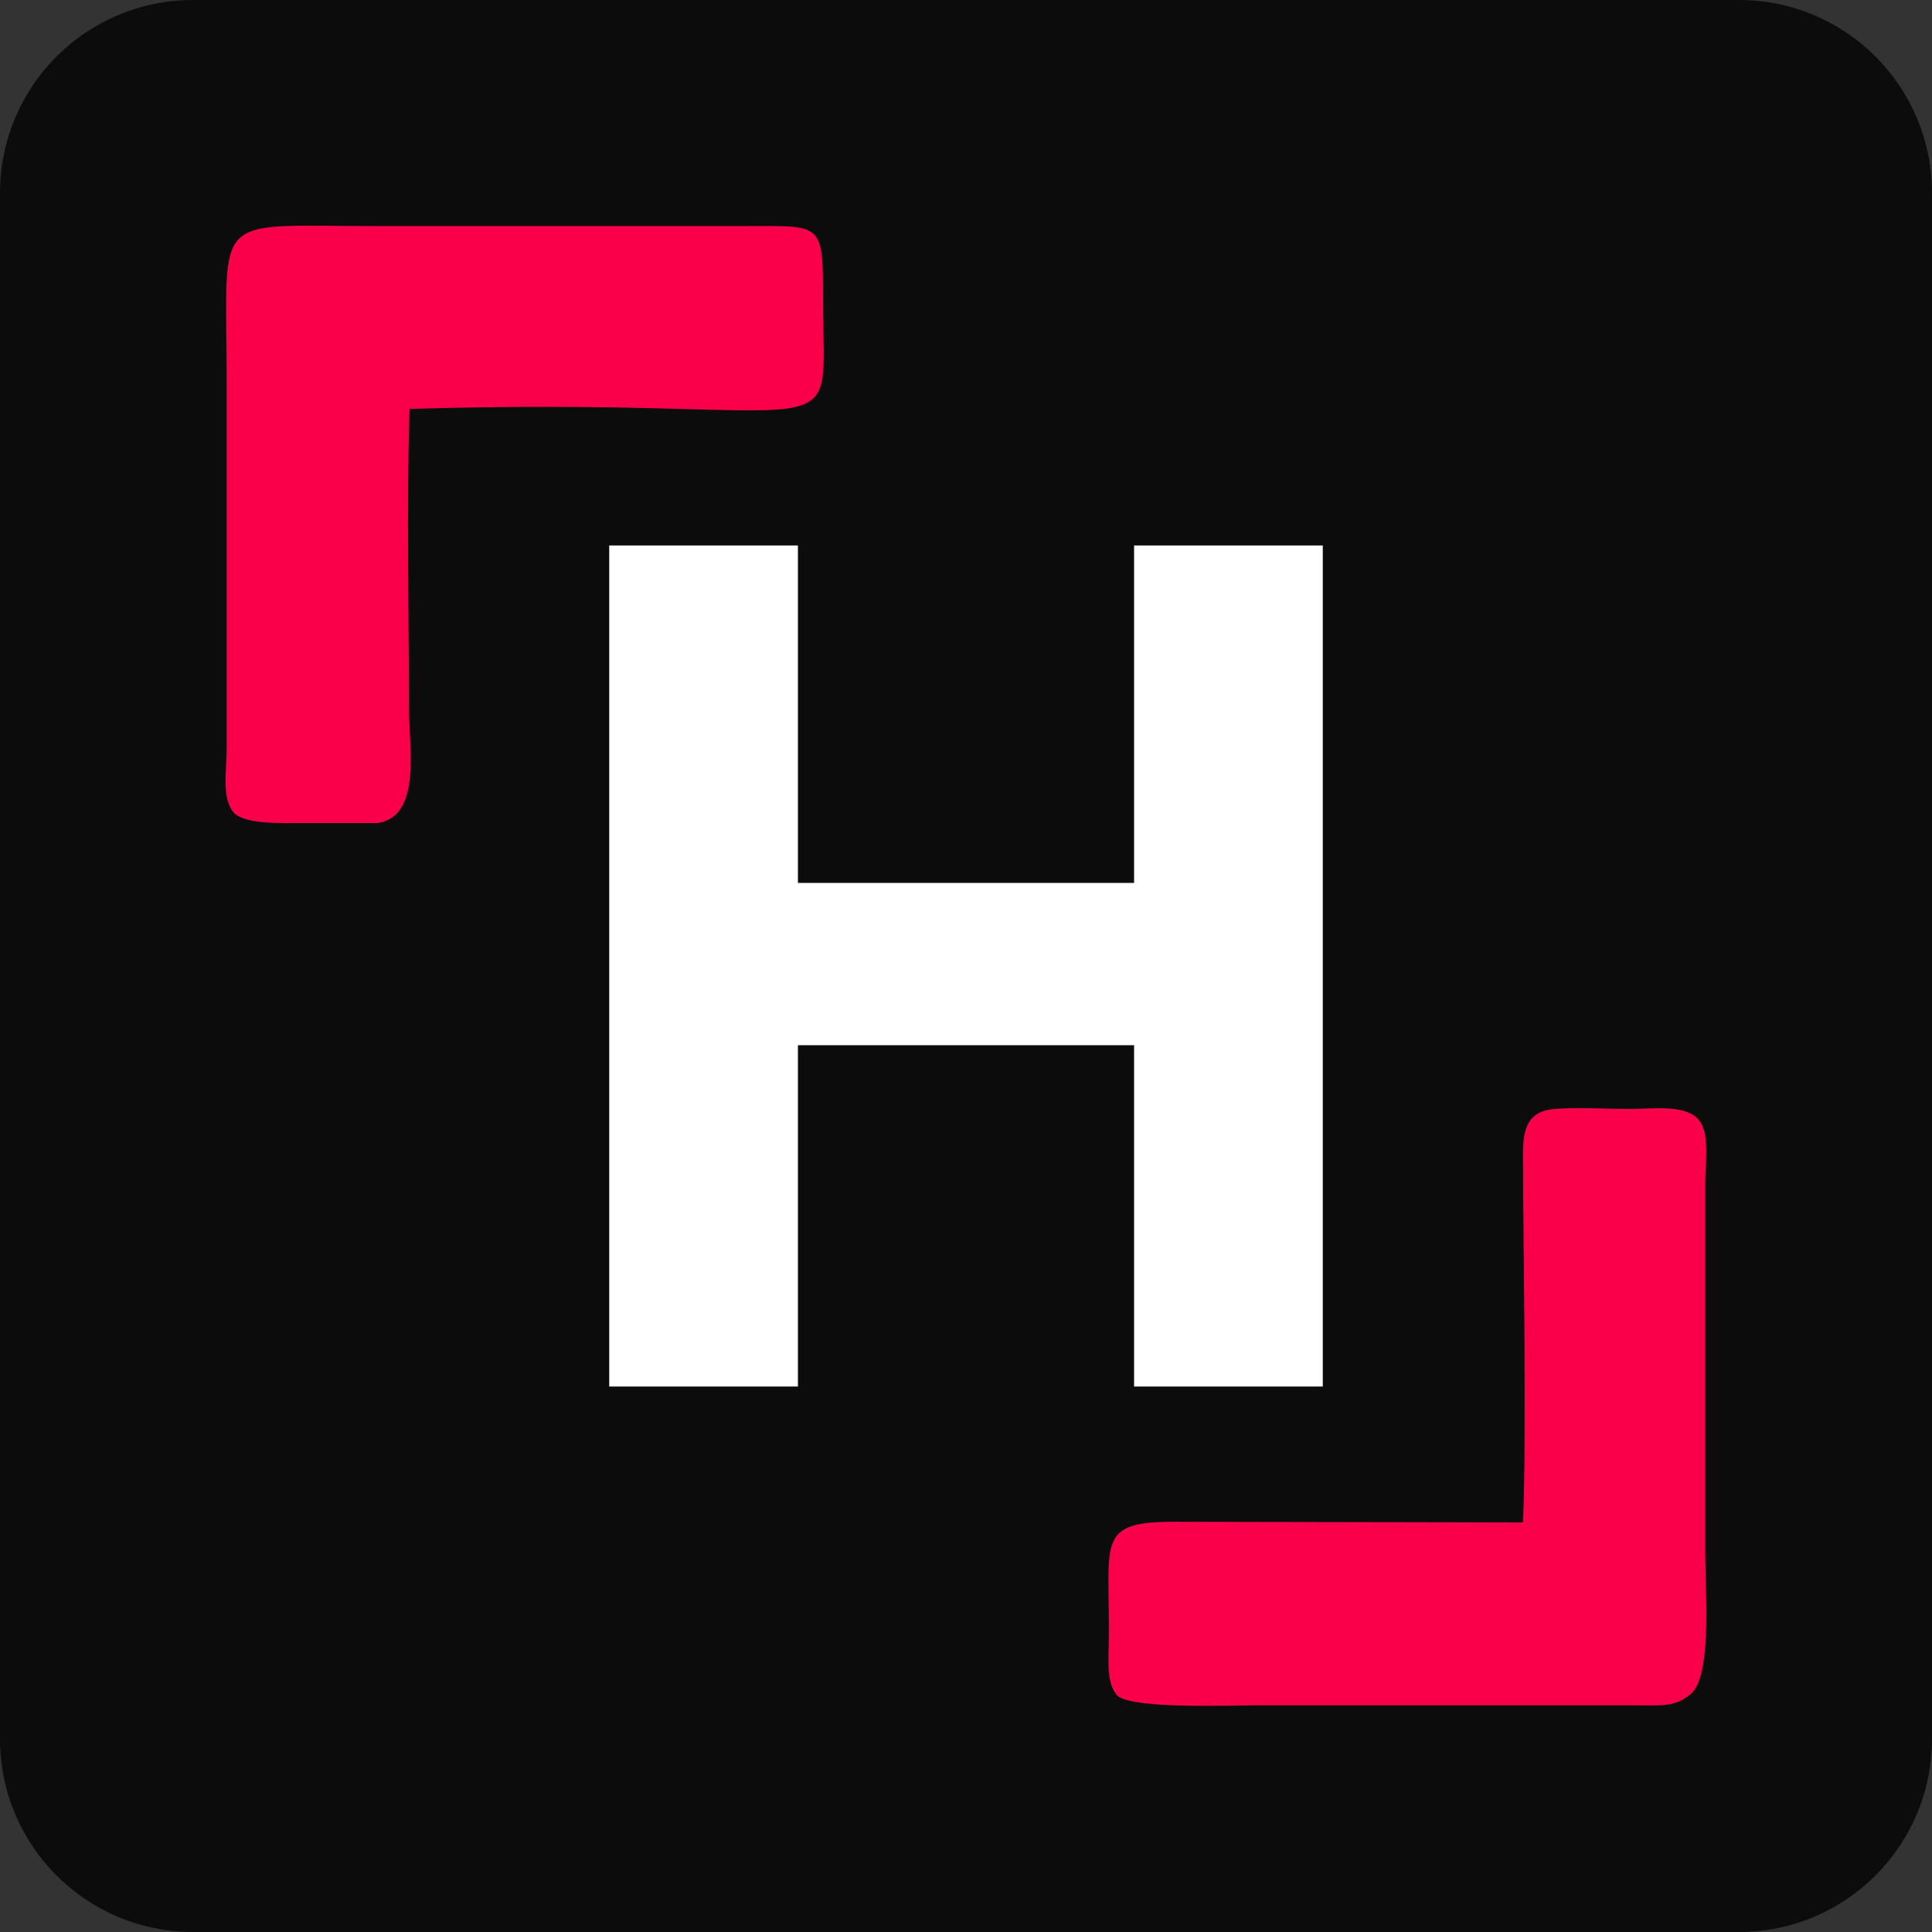 <?xml version="1.0" encoding="UTF-8"?>
<!DOCTYPE svg PUBLIC "-//W3C//DTD SVG 1.1//EN" "http://www.w3.org/Graphics/SVG/1.1/DTD/svg11.dtd">
<!-- Creator: CorelDRAW -->
<svg xmlns="http://www.w3.org/2000/svg" xml:space="preserve" width="30px" height="30px" version="1.1" style="shape-rendering:geometricPrecision; text-rendering:geometricPrecision; image-rendering:optimizeQuality; fill-rule:evenodd; clip-rule:evenodd"
viewBox="0 0 30 30"
 xmlns:xlink="http://www.w3.org/1999/xlink"
 xmlns:xodm="http://www.corel.com/coreldraw/odm/2003">
 <rect x="0" y="0" width="30" height="30" fill="#333333" stroke="none"/>
 <defs>
  <style type="text/css">
   <![CDATA[
    .fil0 {fill:#0C0C0C}
    .fil1 {fill:#FB004A}
    .fil2 {fill:white;fill-rule:nonzero}
   ]]>
  </style>
 </defs>
 <g id="Слой_x0020_1">
  <g id="_3003853674560">
   <g>
    <path class="fil0" d="M3 0l24 0c1.66,0 3,1.34 3,3l0 24c0,1.66 -1.34,3 -3,3l-24 0c-1.66,0 -3,-1.34 -3,-3l0 -24c0,-1.66 1.34,-3 3,-3z"/>
    <g id="_2904487827648">
     <path class="fil1" d="M6.36 6.35c6.99,-0.21 6.42,0.77 6.42,-1.7 0,-1.2 -0.01,-1.14 -1.17,-1.14l-5.79 0c-2.57,0 -2.3,-0.24 -2.3,2.35l0 5.79c0,0.31 -0.09,0.77 0.13,0.99 0.21,0.16 0.69,0.14 1.04,0.14l1.18 0c0.68,-0.11 0.48,-1.17 0.48,-1.8 0,-1.53 -0.04,-3.11 0.01,-4.63l0 0z"/>
     <path class="fil1" d="M23.65 23.64l-5.34 -0.01c-1.27,-0.01 -1.09,0.25 -1.09,1.72 0,0.36 -0.06,0.79 0.14,0.99 0.29,0.2 1.72,0.14 2.21,0.14l5.78 0c0.43,0 0.68,0.04 0.93,-0.2 0.3,-0.32 0.2,-1.57 0.2,-2.14l0 -5.79c0,-0.32 0.08,-0.8 -0.13,-0.99 -0.21,-0.21 -0.72,-0.14 -1.04,-0.14 -0.36,0 -0.83,-0.03 -1.17,0 -0.39,0.03 -0.49,0.27 -0.49,0.67 0,1.84 0.06,3.98 0,5.75l0 0z"/>
    </g>
   </g>
   <polygon class="fil2" points="9.46,21.53 9.46,8.47 12.39,8.47 12.39,13.71 17.61,13.71 17.61,8.47 20.54,8.47 20.54,21.53 17.61,21.53 17.61,16.23 12.39,16.23 12.39,21.53 "/>
  </g>
 </g>
</svg>
